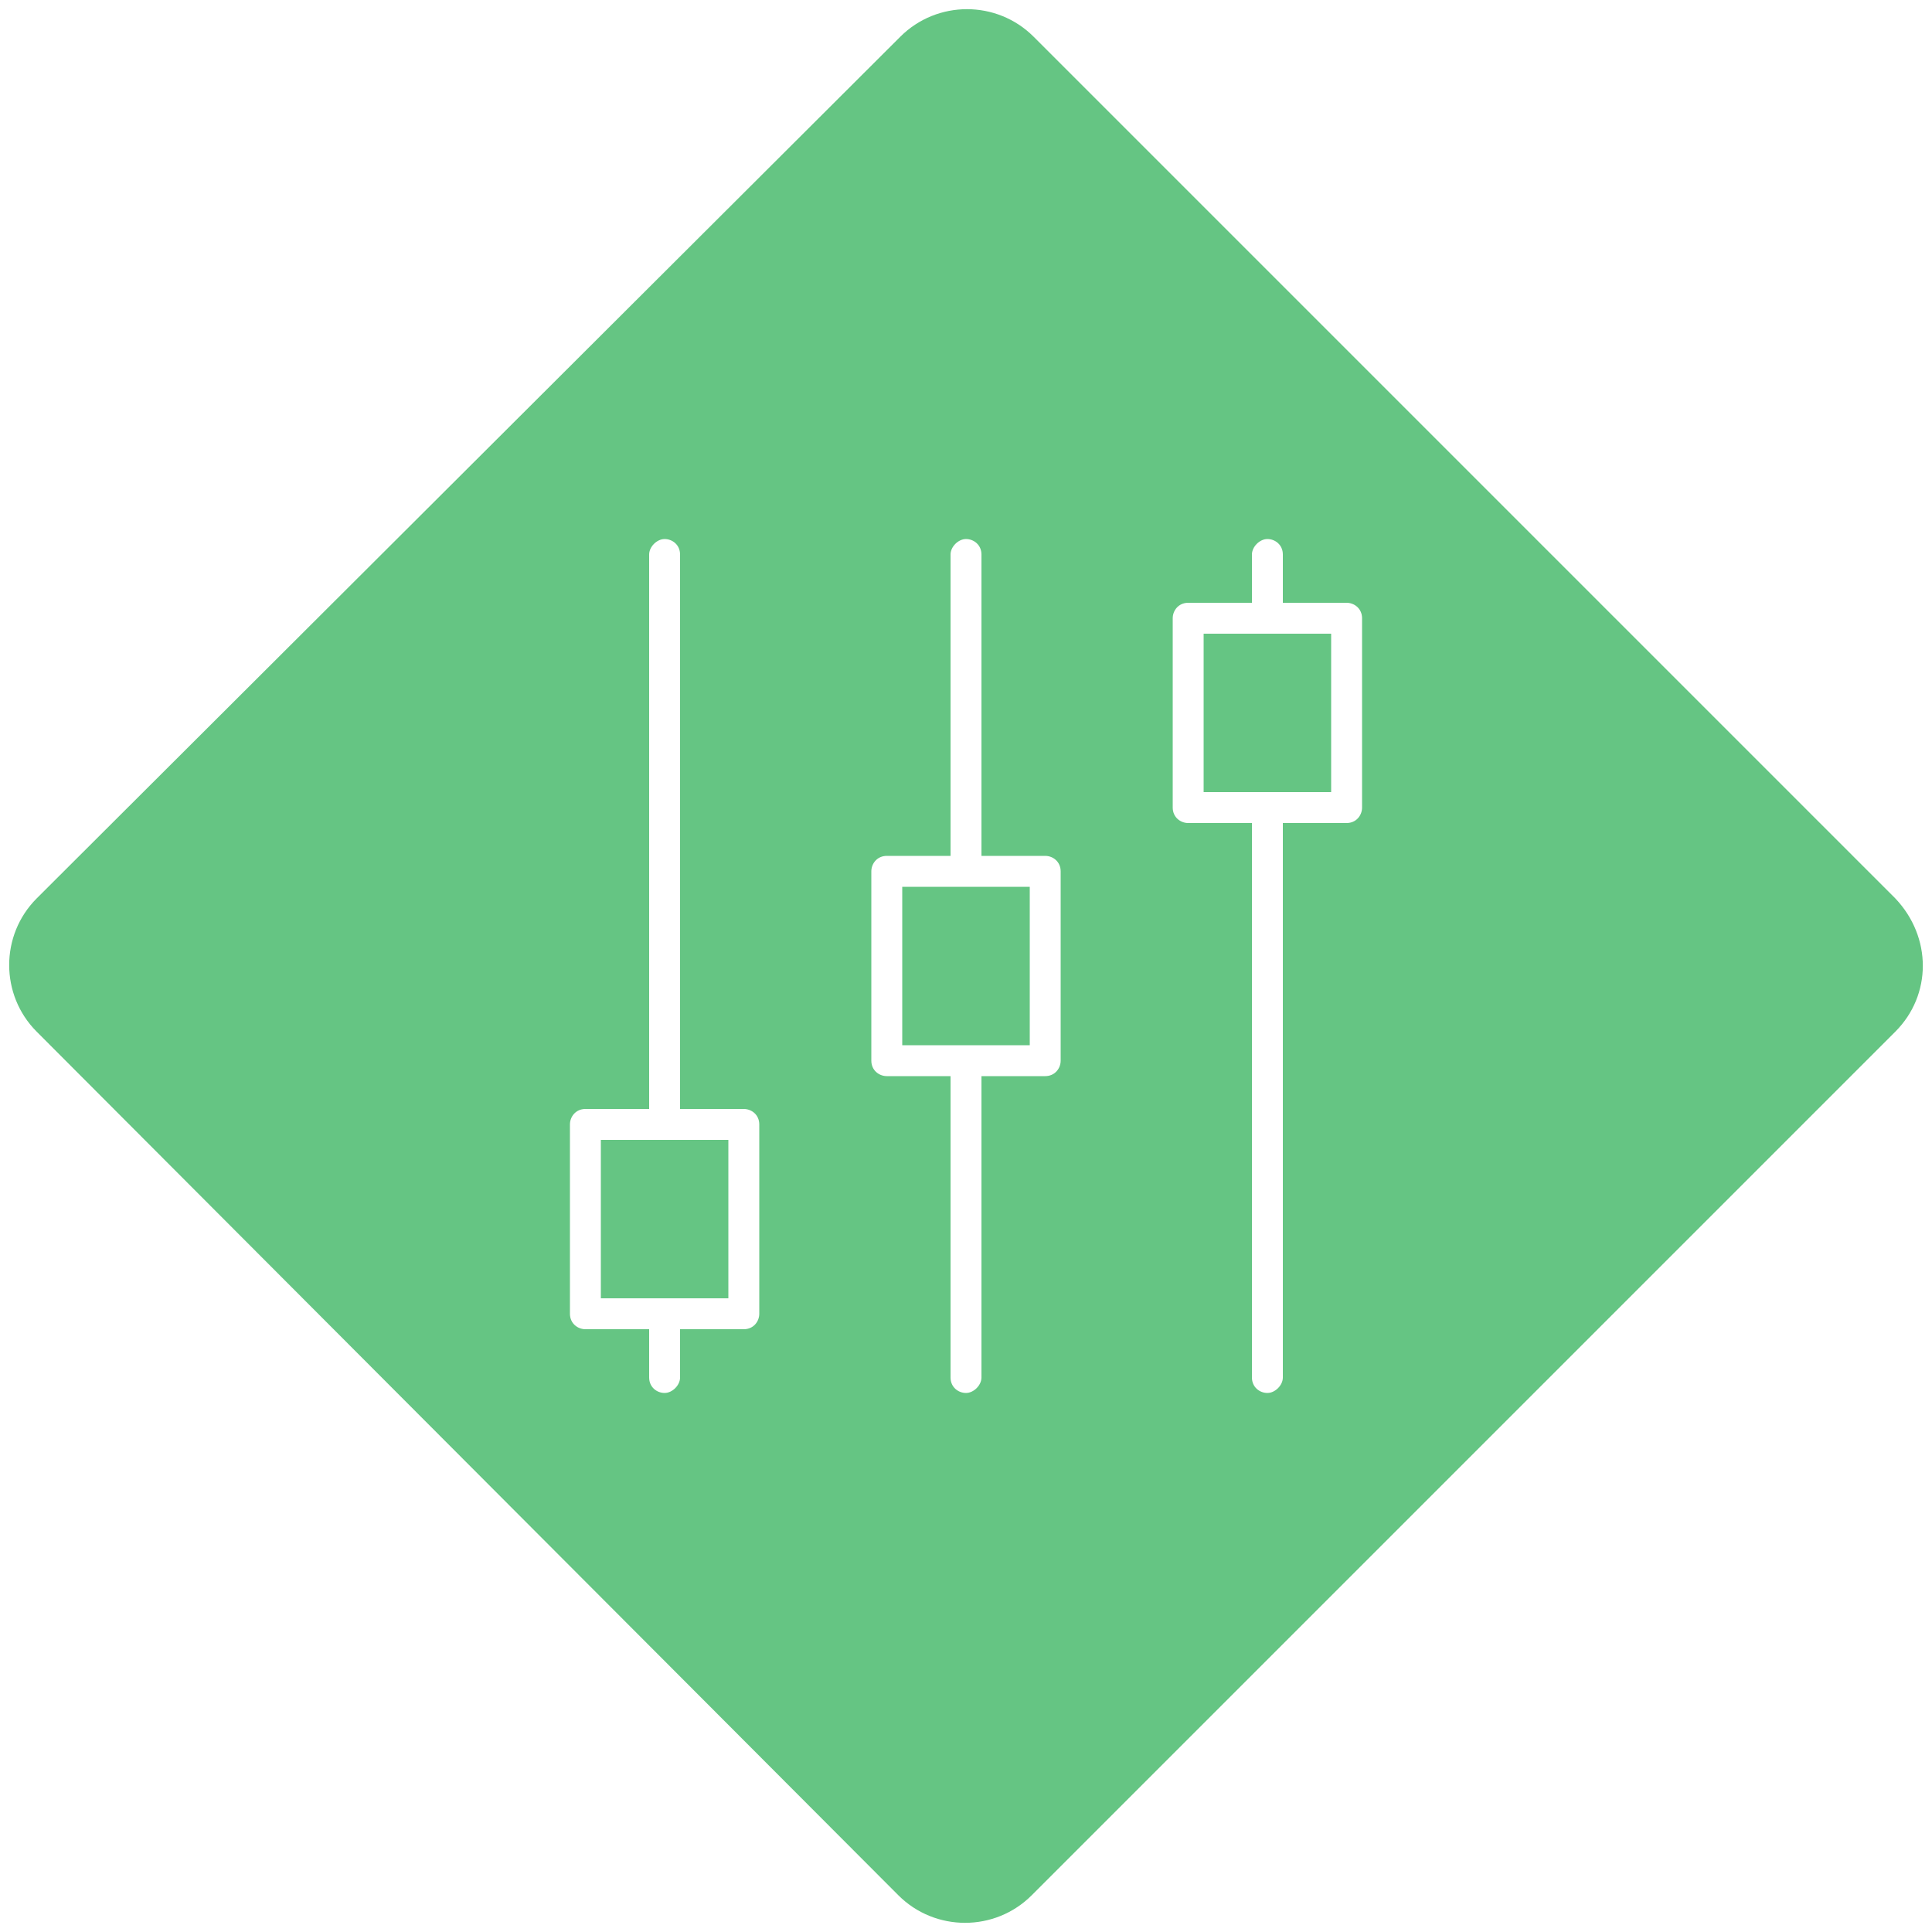 <?xml version="1.0" encoding="utf-8"?>
<!-- Generator: Adobe Illustrator 21.0.0, SVG Export Plug-In . SVG Version: 6.00 Build 0)  -->
<svg version="1.1" id="Layer_1" xmlns="http://www.w3.org/2000/svg" xmlns:xlink="http://www.w3.org/1999/xlink" x="0px" y="0px"
	 viewBox="0 0 100 100" style="enable-background:new 0 0 100 100;" xml:space="preserve">
<style type="text/css">
	.st0{fill:#65C583;}
</style>
<path class="st0" d="M31.1,59h6.6v8.2h-6.6V59z M46.7,54.1h6.6v-8.2h-6.6V54.1z M98.1,53.4L53.4,98.1c-1.9,1.9-5,1.9-6.9,0L1.9,53.4
	c-1.9-1.9-1.9-5,0-6.9L46.6,1.9c1.9-1.9,5-1.9,6.9,0l44.6,44.6C100,48.5,100,51.5,98.1,53.4z M39.3,58.2c0-0.5-0.4-0.8-0.8-0.8h-3.3
	V28.7c0-0.5-0.4-0.8-0.8-0.8s-0.8,0.4-0.8,0.8v28.7h-3.3c-0.5,0-0.8,0.4-0.8,0.8V68c0,0.5,0.4,0.8,0.8,0.8h3.3v2.5
	c0,0.5,0.4,0.8,0.8,0.8s0.8-0.4,0.8-0.8v-2.5h3.3c0.5,0,0.8-0.4,0.8-0.8V58.2z M54.9,45.1c0-0.5-0.4-0.8-0.8-0.8h-3.3V28.7
	c0-0.5-0.4-0.8-0.8-0.8s-0.8,0.4-0.8,0.8v15.6h-3.3c-0.5,0-0.8,0.4-0.8,0.8v9.8c0,0.5,0.4,0.8,0.8,0.8h3.3v15.6
	c0,0.5,0.4,0.8,0.8,0.8s0.8-0.4,0.8-0.8V55.7h3.3c0.5,0,0.8-0.4,0.8-0.8V45.1z M70.5,32c0-0.5-0.4-0.8-0.8-0.8h-3.3v-2.5
	c0-0.5-0.4-0.8-0.8-0.8s-0.8,0.4-0.8,0.8v2.5h-3.3c-0.5,0-0.8,0.4-0.8,0.8v9.8c0,0.5,0.4,0.8,0.8,0.8h3.3v28.7
	c0,0.5,0.4,0.8,0.8,0.8s0.8-0.4,0.8-0.8V42.6h3.3c0.5,0,0.8-0.4,0.8-0.8V32z M62.3,41h6.6v-8.2h-6.6C62.3,32.8,62.3,41,62.3,41z"/>
</svg>
